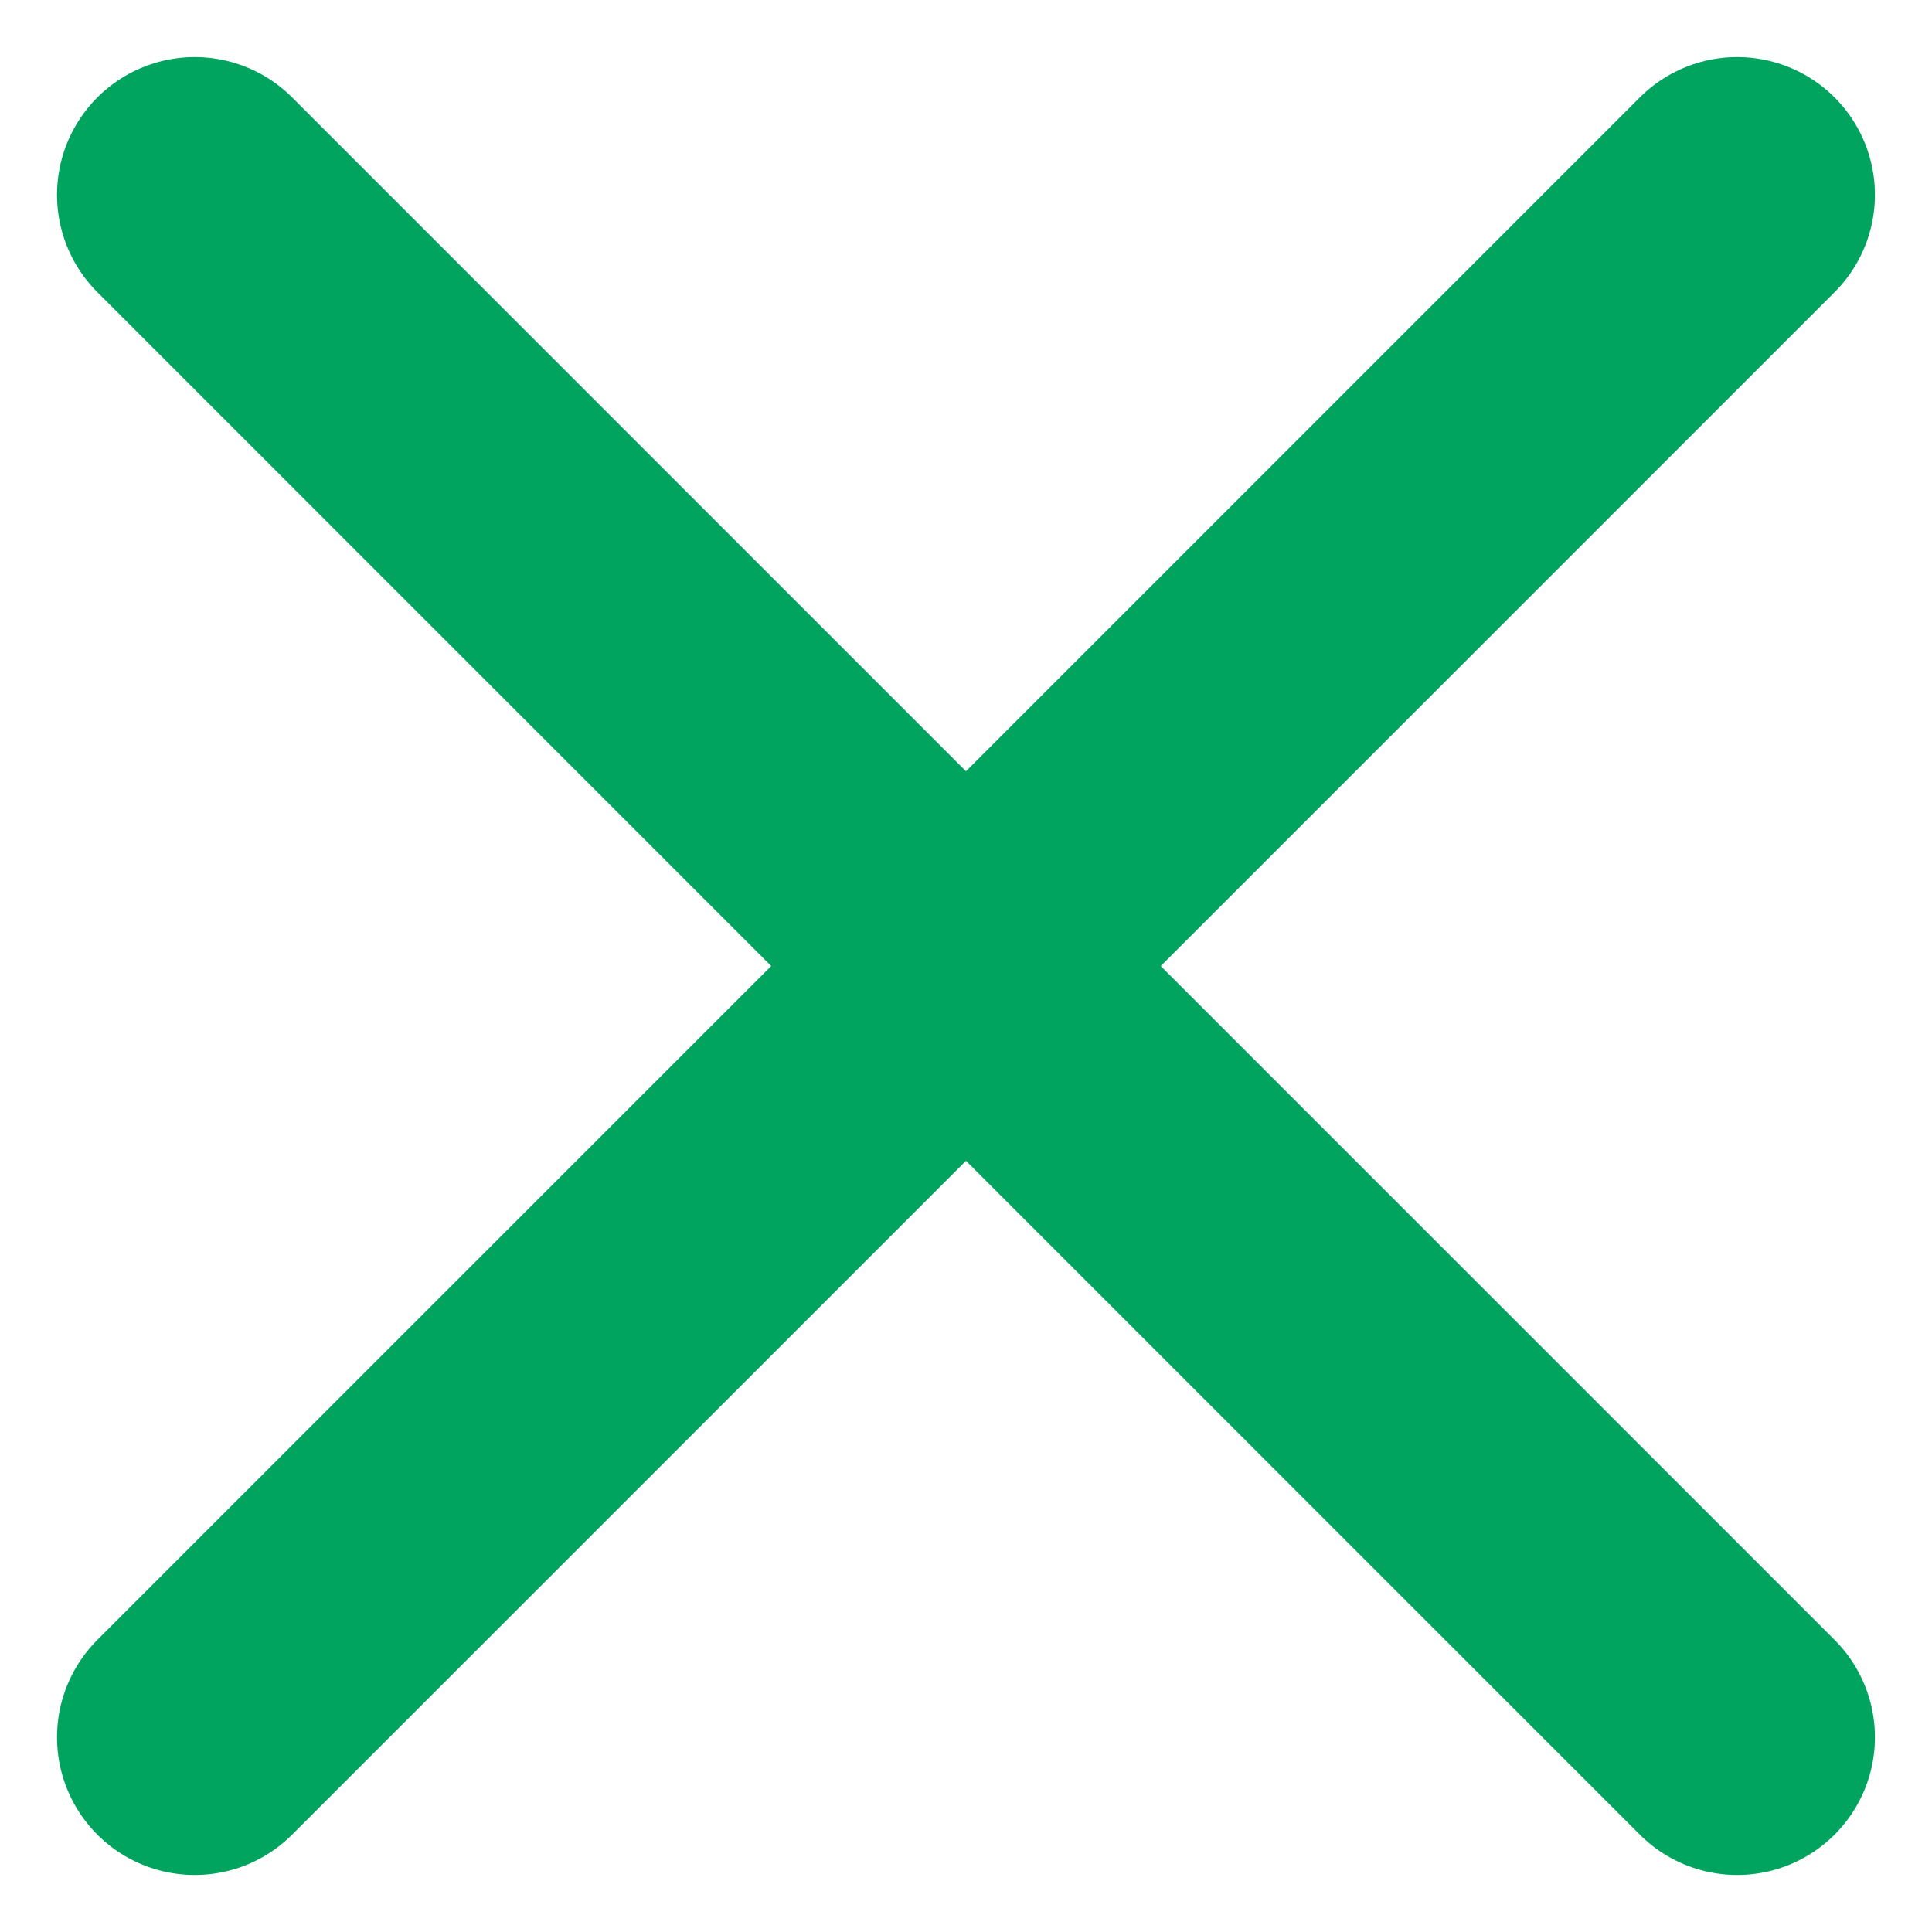 <svg xmlns="http://www.w3.org/2000/svg" width="35.071" height="35.07" viewBox="0 0 35.071 35.07">
  <g id="x" transform="translate(3.794 3.881)">
    <line id="線_48" data-name="線 48" x2="28" y2="28" transform="translate(-0.259 -0.345)" fill="none" stroke="#00a45e" stroke-linecap="round" stroke-width="5"/>
    <line id="線_49" data-name="線 49" y1="28" x2="28" transform="translate(-0.259 -0.345)" fill="none" stroke="#00a45e" stroke-linecap="round" stroke-width="5"/>
  </g>
</svg>
